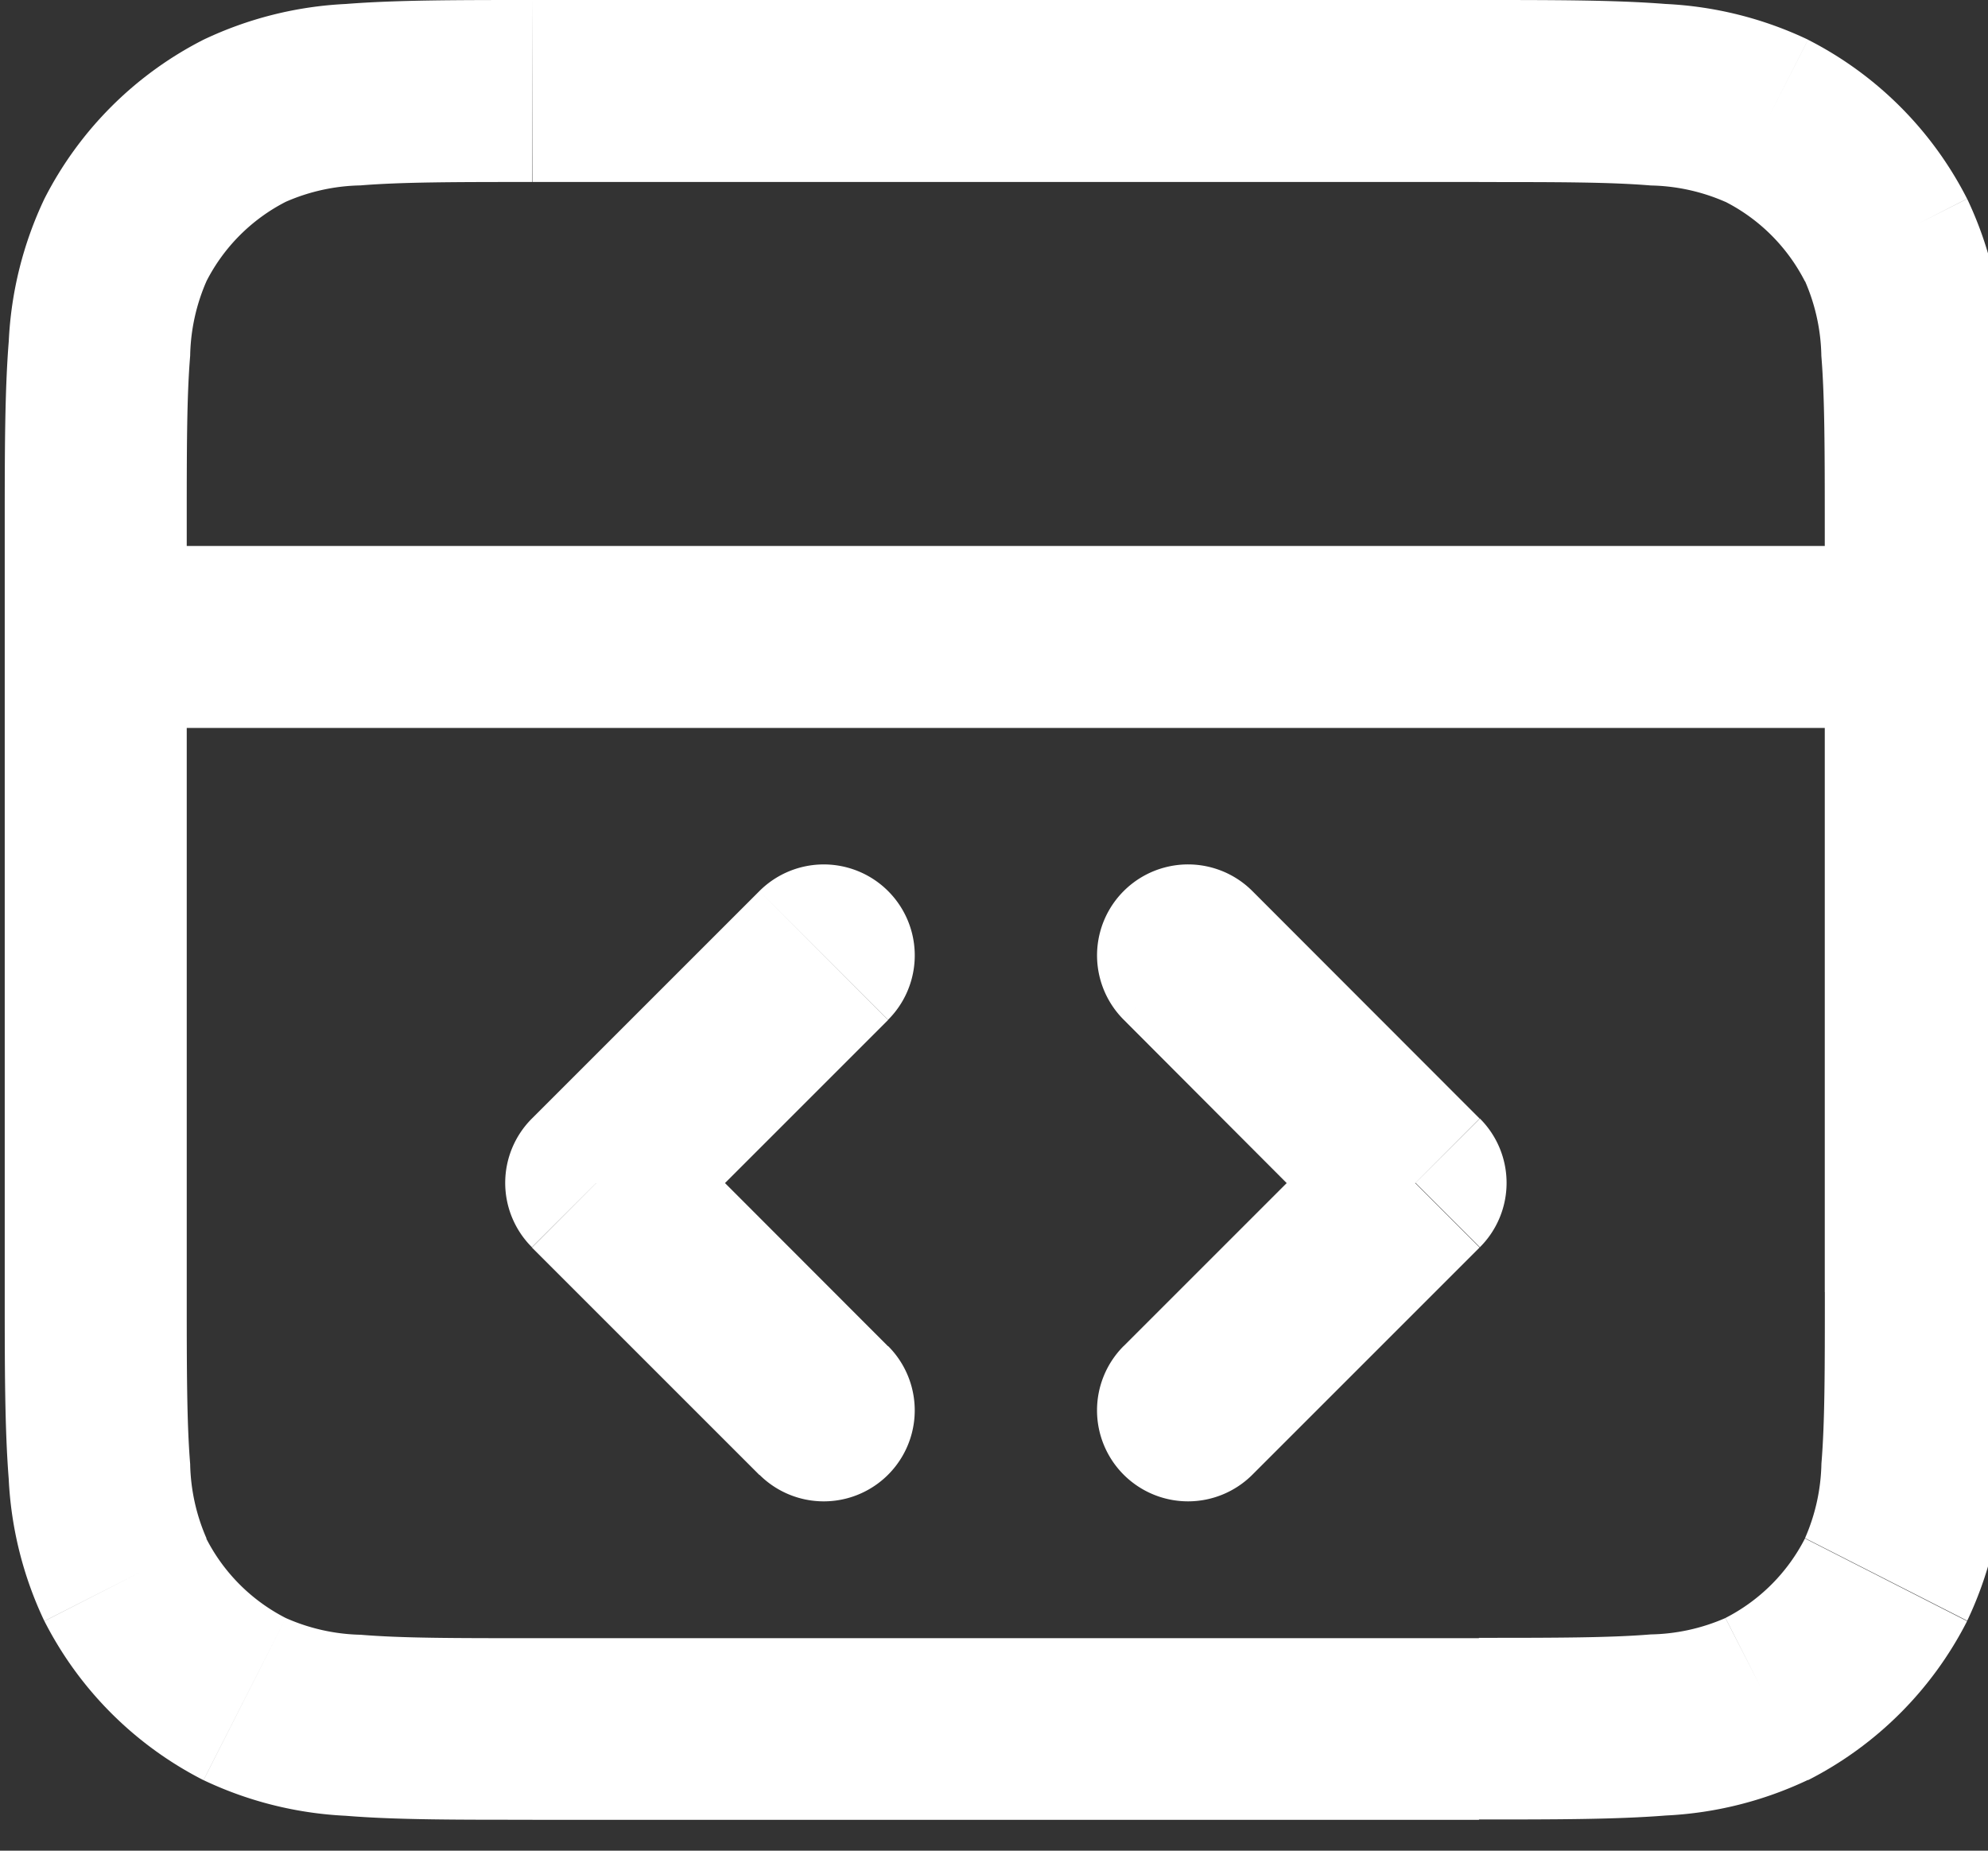 <svg xmlns="http://www.w3.org/2000/svg" xmlns:xlink="http://www.w3.org/1999/xlink" width="29" height="27" viewBox="0 0 29 27">
  <rect x="0" y="0" width="29" height="27" fill="#333333" stroke="none"/>
  <defs>
    <clipPath id="clip-path">
      <rect id="Rectangle_489" data-name="Rectangle 489" width="29" height="27" transform="translate(-0.069)" fill="#fff"/>
    </clipPath>
  </defs>
  <g id="Group_467" data-name="Group 467" transform="translate(-25 -1666)">
    <g id="Group_351" data-name="Group 351" transform="translate(25.069 1666)">
      <g id="Group_351-2" data-name="Group 351" clip-path="url(#clip-path)">
        <path id="Path_2699" data-name="Path 2699" d="M7.69,18.2l3.319,3.319,1.877-1.877L9.567,16.319ZM11.009,13,7.69,16.319,9.567,18.2l3.319-3.319Zm10.506,3.319L18.2,13l-1.877,1.877L19.638,18.2Zm-3.319,5.2L21.515,18.2l-1.877-1.877-3.319,3.319ZM28.626,2.9a5.3,5.3,0,0,0-2.32-2.32L25.1,2.944a2.663,2.663,0,0,1,1.16,1.16Zm-7.121-.244c1.138,0,1.91,0,2.508.05a2.839,2.839,0,0,1,1.087.239L26.306.579A5.436,5.436,0,0,0,24.23.058C23.5,0,22.6,0,21.506,0Zm7.7,5.045c0-1.094,0-1.993-.058-2.724a5.436,5.436,0,0,0-.52-2.076L26.261,4.1A2.839,2.839,0,0,1,26.5,5.192c.049.6.05,1.37.05,2.508ZM26.261,22.445a2.663,2.663,0,0,1-1.16,1.16l1.205,2.366a5.3,5.3,0,0,0,2.32-2.32Zm-4.755,4.1c1.094,0,1.993,0,2.724-.058a5.436,5.436,0,0,0,2.076-.52L25.1,23.606a2.839,2.839,0,0,1-1.087.239c-.6.049-1.37.05-2.508.05Zm5.045-7.7c0,1.138,0,1.91-.05,2.508a2.839,2.839,0,0,1-.239,1.087l2.366,1.205a5.436,5.436,0,0,0,.52-2.076c.06-.731.058-1.63.058-2.724ZM4.1,23.606a2.663,2.663,0,0,1-1.16-1.16L.579,23.651a5.3,5.3,0,0,0,2.32,2.32ZM0,18.85c0,1.094,0,1.993.058,2.724a5.436,5.436,0,0,0,.52,2.076l2.366-1.205a2.839,2.839,0,0,1-.239-1.087c-.049-.6-.05-1.37-.05-2.508ZM7.7,23.9c-1.138,0-1.91,0-2.508-.05A2.839,2.839,0,0,1,4.1,23.606L2.9,25.971a5.436,5.436,0,0,0,2.076.52c.731.06,1.63.058,2.724.058ZM2.944,4.1A2.663,2.663,0,0,1,4.1,2.944L2.9.579A5.3,5.3,0,0,0,.579,2.9ZM7.7,0C6.606,0,5.707,0,4.975.058A5.436,5.436,0,0,0,2.9.579L4.1,2.944a2.839,2.839,0,0,1,1.087-.239c.6-.049,1.37-.05,2.508-.05ZM2.655,7.7c0-1.138,0-1.91.05-2.508A2.839,2.839,0,0,1,2.944,4.1L.579,2.9a5.436,5.436,0,0,0-.52,2.076C0,5.707,0,6.606,0,7.7ZM7.7,2.655H21.506V0H7.7ZM2.655,7.7H0V18.85H2.655ZM21.506,23.9H7.7V26.55H21.506ZM26.55,18.85h2.655V7.7H26.55ZM27.878,7.965H1.328V10.62h26.55ZM11.009,21.515a1.327,1.327,0,1,0,1.877-1.877Zm-2.38-4.257-.939-.939a1.326,1.326,0,0,0,0,1.877Zm4.257-2.38A1.327,1.327,0,0,0,11.009,13ZM18.2,13a1.327,1.327,0,1,0-1.877,1.877Zm2.38,4.257.939.939a1.326,1.326,0,0,0,0-1.877Zm-4.257,2.38A1.327,1.327,0,0,0,18.2,21.515ZM25.7,1.762l-.6,1.183Zm-4.2-.434v0ZM27.443,3.5l-1.183.6ZM25.7,24.788l.6,1.183Zm-4.2.434v0Zm5.938-2.174,1.183.6Zm-25.682,0-1.183.6Zm-.434-4.2h0ZM3.5,24.788l.6-1.183Zm4.2.434v0ZM3.5,1.762,2.9.579Zm4.2-.434v0ZM1.762,3.5l1.183.6ZM1.328,7.7h0Zm0,.266a1.327,1.327,0,1,0,0,2.655Zm26.55,2.655a1.327,1.327,0,1,0,0-2.655Z" transform="translate(0 0)" fill="#fff"/>
      </g>
    </g>
  </g>
</svg>
